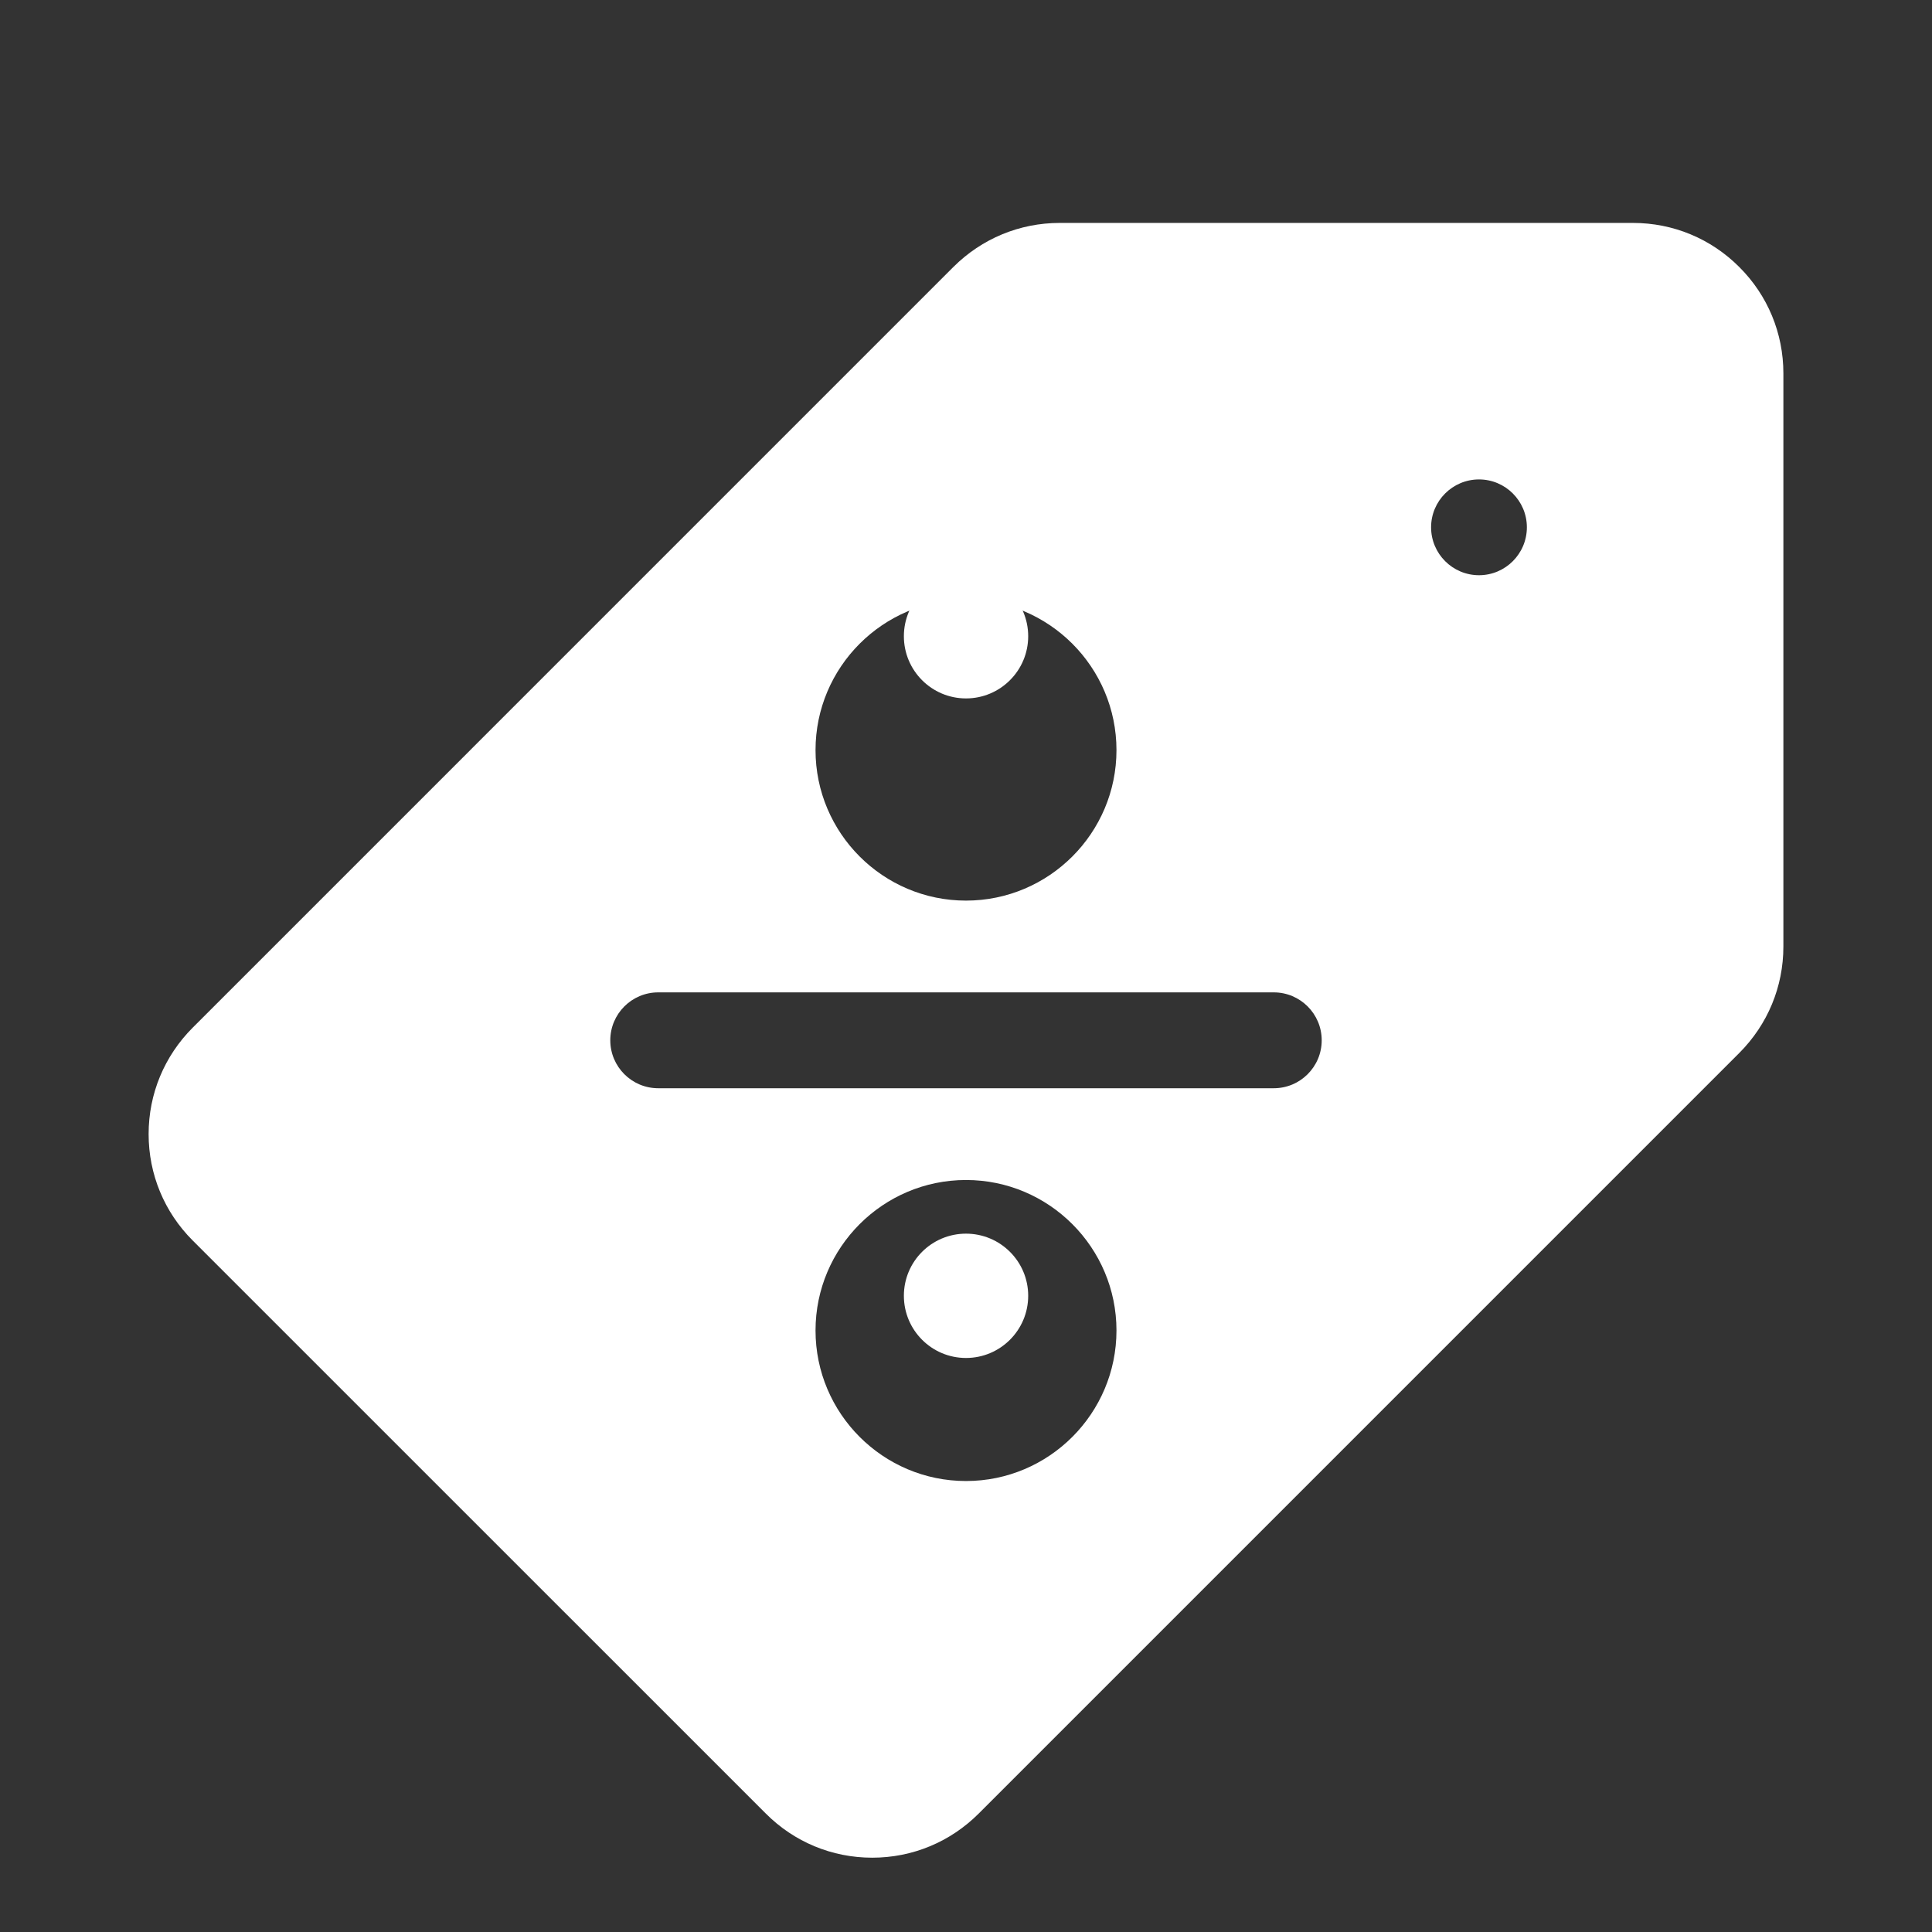 <svg width="26" height="26" viewBox="0 0 26 26" fill="none" xmlns="http://www.w3.org/2000/svg">
<rect x="0" y="0" width="26" height="26" fill="#333333" stroke="none"/>
<path d="M13 18.275C13.462 18.275 13.837 17.9 13.837 17.438C13.837 16.976 13.462 16.602 13 16.602C12.538 16.602 12.164 16.976 12.164 17.438C12.164 17.9 12.538 18.275 13 18.275Z" fill="white"/>
<path d="M13 9.399C13.462 9.399 13.837 9.024 13.837 8.562C13.837 8.1 13.462 7.726 13 7.726C12.538 7.726 12.164 8.1 12.164 8.562C12.164 9.024 12.538 9.399 13 9.399Z" fill="white"/>
<path d="M23.407 3.594C23.025 3.211 22.516 3 21.975 3H14.262C13.721 3 13.213 3.211 12.83 3.593L2.593 13.83C2.211 14.213 2 14.721 2 15.262C2 15.803 2.211 16.312 2.593 16.694L10.306 24.406C10.688 24.789 11.197 25 11.738 25C12.279 25 12.787 24.789 13.17 24.407L23.407 14.17C23.789 13.787 24 13.279 24 12.738V5.025C24 4.484 23.789 3.975 23.407 3.594ZM13 8.069C14.117 8.069 15.025 8.978 15.025 10.095C15.025 11.211 14.117 12.12 13 12.12C11.883 12.12 10.975 11.211 10.975 10.095C10.975 8.978 11.883 8.069 13 8.069ZM13 19.931C11.883 19.931 10.975 19.022 10.975 17.905C10.975 16.789 11.883 15.88 13 15.88C14.117 15.88 15.025 16.789 15.025 17.905C15.025 19.022 14.117 19.931 13 19.931ZM17.142 14.645H8.858C8.502 14.645 8.213 14.356 8.213 14C8.213 13.644 8.502 13.355 8.858 13.355H17.142C17.498 13.355 17.787 13.644 17.787 14C17.787 14.356 17.498 14.645 17.142 14.645ZM19.904 7.741C19.548 7.741 19.259 7.452 19.259 7.096C19.259 6.741 19.548 6.452 19.904 6.452C20.259 6.452 20.548 6.741 20.548 7.096C20.548 7.452 20.259 7.741 19.904 7.741Z" fill="white"/>
</svg>
